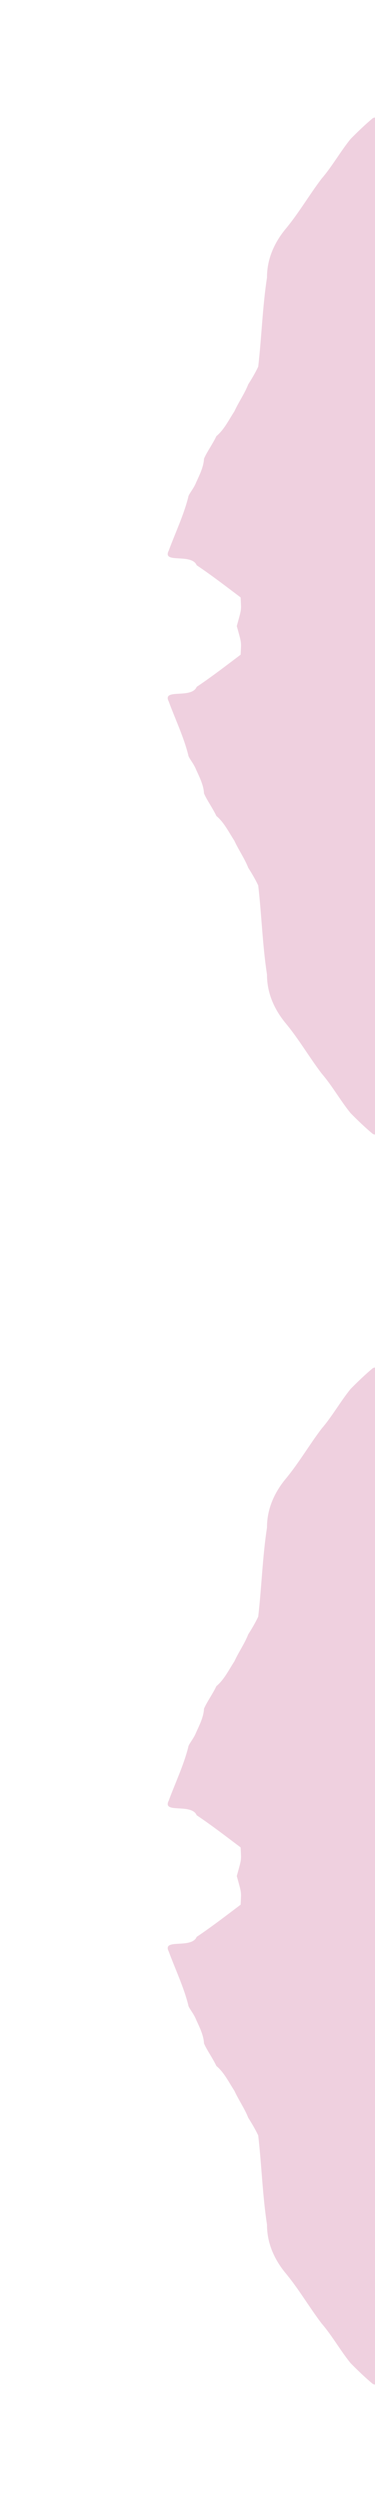<?xml version="1.0" encoding="UTF-8" standalone="no"?>
<!-- Created with Inkscape (http://www.inkscape.org/) -->

<svg
   xmlns:dc="http://purl.org/dc/elements/1.1/"
   xmlns:cc="http://creativecommons.org/ns#"
   xmlns:rdf="http://www.w3.org/1999/02/22-rdf-syntax-ns#"
   xmlns:svg="http://www.w3.org/2000/svg"
   xmlns="http://www.w3.org/2000/svg"
   xmlns:sodipodi="http://sodipodi.sourceforge.net/DTD/sodipodi-0.dtd"
   xmlns:inkscape="http://www.inkscape.org/namespaces/inkscape"
   width="400"
   height="2660"
   viewBox="0 0 105.833 703.792"
   version="1.1"
   id="SVGRoot"
   inkscape:version="0.92.5 (2060ec1f9f, 2020-04-08)"
   sodipodi:docname="pink.svg">
  <defs
     id="defs30" />
  <sodipodi:namedview
     id="base"
     pagecolor="#ffffff"
     bordercolor="#666666"
     borderopacity="1.0"
     inkscape:pageopacity="0.0"
     inkscape:pageshadow="2"
     inkscape:zoom="1.0614355"
     inkscape:cx="459.76582"
     inkscape:cy="2464.8367"
     inkscape:document-units="mm"
     inkscape:current-layer="layer1"
     showgrid="false"
     inkscape:window-width="1858"
     inkscape:window-height="1057"
     inkscape:window-x="54"
     inkscape:window-y="-8"
     inkscape:window-maximized="1"
     units="px" />
  <g
     inkscape:label="Layer 1"
     inkscape:groupmode="layer"
     id="layer1"
     transform="translate(0,651.792)">
    <g
       id="g22"
       transform="translate(0,0.329)">
      <g
         id="g30">
        <path
           style="fill:#efd0df;fill-opacity:1;fill-rule:evenodd;stroke:none;stroke-width:0.265"
           d="m 105.218,18.999 c -2.01,-1.663 -4.287,-3.832 -6.264,-5.841 -2.879,-3.531 -5.189,-7.707 -8.202,-11.198 -3.517,-4.616 -6.478,-9.77 -10.284,-14.308 -3.146,-3.874 -5.137,-8.44 -5.115,-13.503 -1.276,-8.312 -1.511,-16.741 -2.476,-25.086 -0.774,-1.703 -2.089,-3.866 -2.816,-4.988 -0.972,-2.516 -2.785,-5.139 -3.915,-7.612 -1.563,-2.391 -2.923,-5.208 -5.08,-6.975 -0.994,-2.144 -2.826,-4.688 -3.493,-6.368 -0.099,-2.322 -1.352,-4.747 -2.223,-6.668 -0.716,-1.834 -2.221,-3.394 -2.229,-4.18 -1.292,-5.093 -3.658,-10.015 -5.498,-15.011 -1.942,-3.812 6.398,-0.619 7.886,-4.124 4.221,-2.816 8.37,-6.023 12.399,-9.053 0.184,-3.86 0.337,-2.912 -1.096,-8.113 -0.006,0 27.434,0.008 39.02,10e-6 v 143.192 l -0.238,-0.004 z"
           id="path125"
           inkscape:connector-curvature="0" />
        <path
           inkscape:connector-curvature="0"
           style="fill:#efd0df;fill-opacity:1;fill-rule:evenodd;stroke:none;stroke-width:0.265"
           d="m 105.218,-266.956 c -2.01,1.663 -4.287,3.832 -6.264,5.841 -2.879,3.531 -5.189,7.707 -8.202,11.198 -3.517,4.616 -6.478,9.77 -10.284,14.308 -3.146,3.874 -5.137,8.44 -5.115,13.503 -1.276,8.312 -1.511,16.741 -2.476,25.086 -0.774,1.703 -2.089,3.866 -2.816,4.988 -0.972,2.516 -2.785,5.139 -3.915,7.612 -1.563,2.391 -2.923,5.208 -5.08,6.975 -0.994,2.144 -2.826,4.688 -3.493,6.368 -0.099,2.322 -1.352,4.747 -2.223,6.668 -0.716,1.834 -2.221,3.394 -2.229,4.18 -1.292,5.093 -3.658,10.015 -5.498,15.011 -1.942,3.812 6.398,0.619 7.886,4.124 4.221,2.816 8.37,6.023 12.399,9.053 0.184,3.86 0.337,2.912 -1.096,8.113 -0.006,0 39.02,0 39.02,0 v -143.192 h -0.238 z"
           id="path291-6" />
      </g>
    </g>
    <g
       id="g22-8"
       transform="translate(-3.6561742e-5,-351.567)">
      <g
         id="g30-8">
        <path
           style="fill:#efd0df;fill-opacity:1;fill-rule:evenodd;stroke:none;stroke-width:0.265"
           d="m 105.218,18.999 c -2.01,-1.663 -4.287,-3.832 -6.264,-5.841 -2.879,-3.531 -5.189,-7.707 -8.202,-11.198 -3.517,-4.616 -6.478,-9.77 -10.284,-14.308 -3.146,-3.874 -5.137,-8.44 -5.115,-13.503 -1.276,-8.312 -1.511,-16.741 -2.476,-25.086 -0.774,-1.703 -2.089,-3.866 -2.816,-4.988 -0.972,-2.516 -2.785,-5.139 -3.915,-7.612 -1.563,-2.391 -2.923,-5.208 -5.08,-6.975 -0.994,-2.144 -2.826,-4.688 -3.493,-6.368 -0.099,-2.322 -1.352,-4.747 -2.223,-6.668 -0.716,-1.834 -2.221,-3.394 -2.229,-4.18 -1.292,-5.093 -3.658,-10.015 -5.498,-15.011 -1.942,-3.812 6.398,-0.619 7.886,-4.124 4.221,-2.816 8.37,-6.023 12.399,-9.053 0.184,-3.86 0.337,-2.912 -1.096,-8.113 -0.006,0 27.434,0.008 39.02,10e-6 v 143.192 l -0.238,-0.004 z"
           id="path125-7"
           inkscape:connector-curvature="0" />
        <path
           inkscape:connector-curvature="0"
           style="fill:#efd0df;fill-opacity:1;fill-rule:evenodd;stroke:none;stroke-width:0.265"
           d="m 105.218,-266.956 c -2.01,1.663 -4.287,3.832 -6.264,5.841 -2.879,3.531 -5.189,7.707 -8.202,11.198 -3.517,4.616 -6.478,9.77 -10.284,14.308 -3.146,3.874 -5.137,8.44 -5.115,13.503 -1.276,8.312 -1.511,16.741 -2.476,25.086 -0.774,1.703 -2.089,3.866 -2.816,4.988 -0.972,2.516 -2.785,5.139 -3.915,7.612 -1.563,2.391 -2.923,5.208 -5.08,6.975 -0.994,2.144 -2.826,4.688 -3.493,6.368 -0.099,2.322 -1.352,4.747 -2.223,6.668 -0.716,1.834 -2.221,3.394 -2.229,4.18 -1.292,5.093 -3.658,10.015 -5.498,15.011 -1.942,3.812 6.398,0.619 7.886,4.124 4.221,2.816 8.37,6.023 12.399,9.053 0.184,3.86 0.337,2.912 -1.096,8.113 -0.006,0 39.02,0 39.02,0 v -143.192 h -0.238 z"
           id="path291-6-2" />
      </g>
    </g>
  </g>
</svg>
